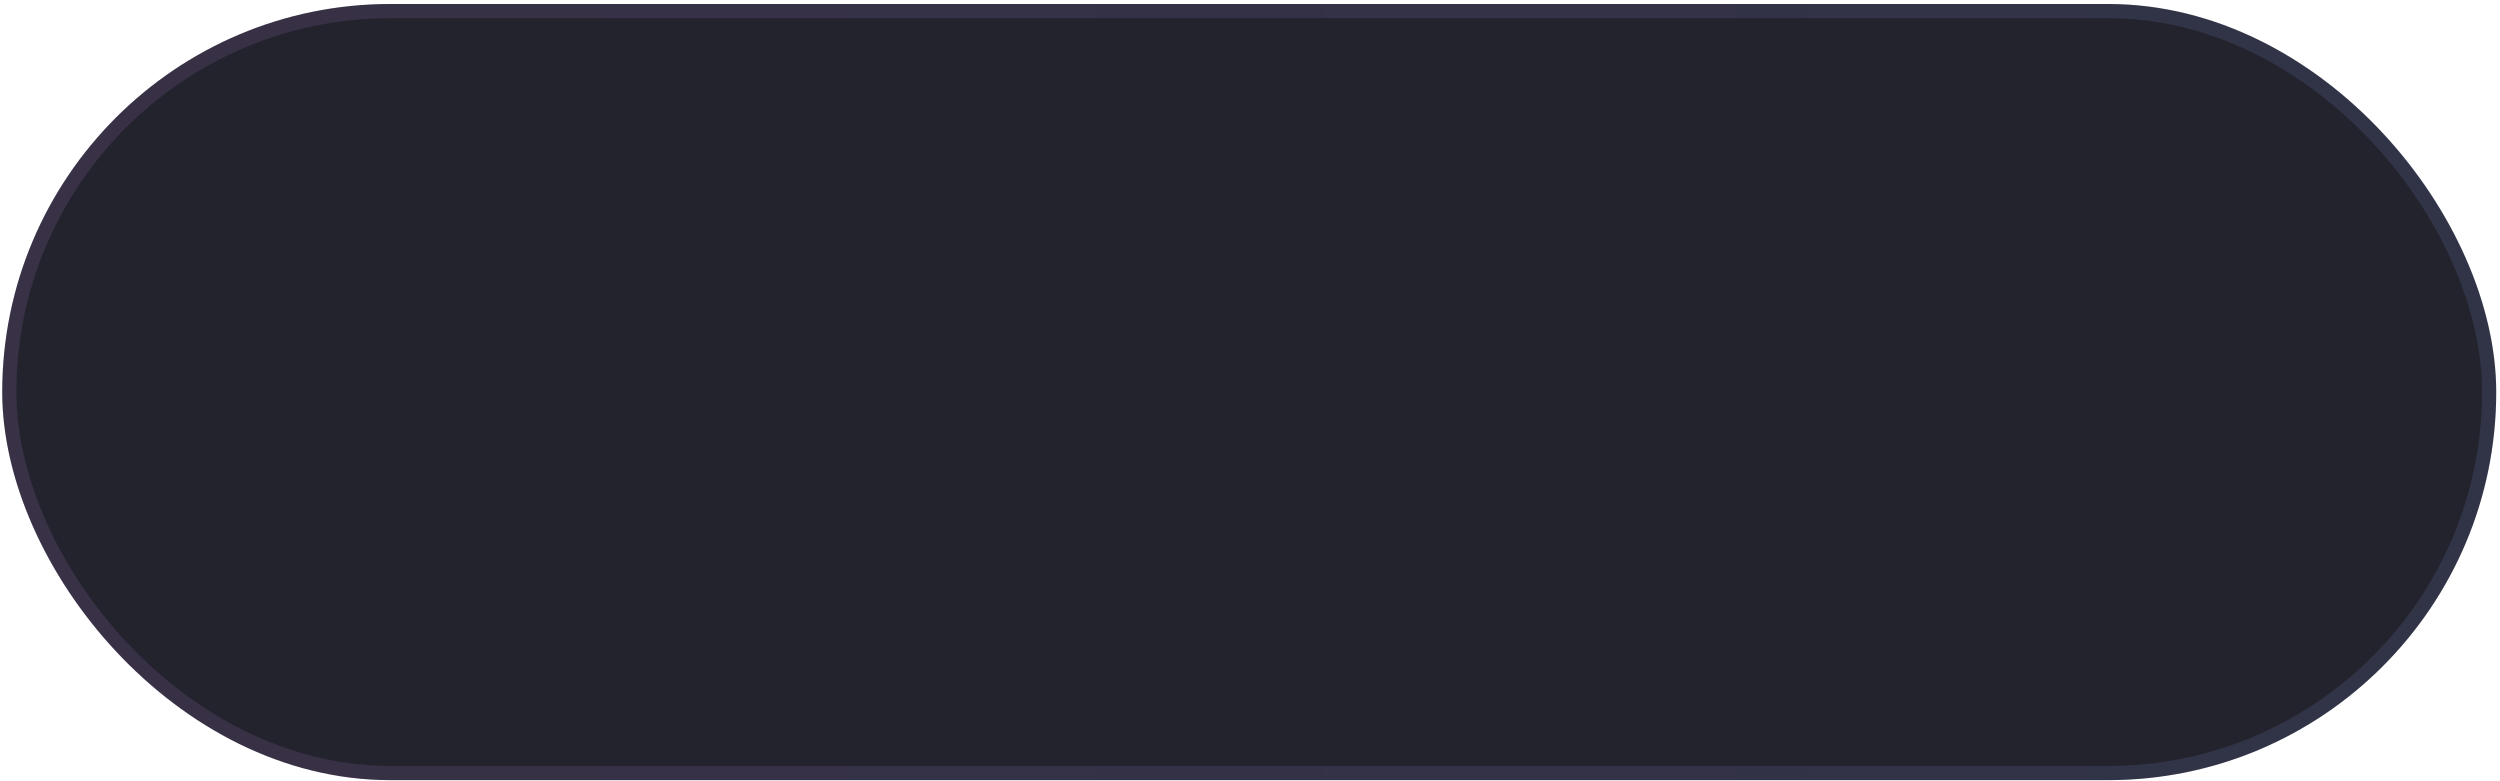 <?xml version="1.0" encoding="UTF-8"?> <svg xmlns="http://www.w3.org/2000/svg" width="176" height="55" viewBox="0 0 176 55" fill="none"><rect x="0.156" y="0.281" width="175.578" height="54.641" rx="27.32" fill="#22232D"></rect><rect x="0.656" y="0.781" width="174.578" height="53.641" rx="26.82" stroke="url(#paint0_linear_870_1323)" stroke-opacity="0.49"></rect><defs><linearGradient id="paint0_linear_870_1323" x1="0.151" y1="27.588" x2="175.74" y2="27.621" gradientUnits="userSpaceOnUse"><stop offset="0" stop-color="#E59CFF" stop-opacity="0.24"></stop><stop offset="0.5" stop-color="#BA9CFF" stop-opacity="0.24"></stop><stop offset="1" stop-color="#9CB2FF" stop-opacity="0.24"></stop></linearGradient></defs></svg> 